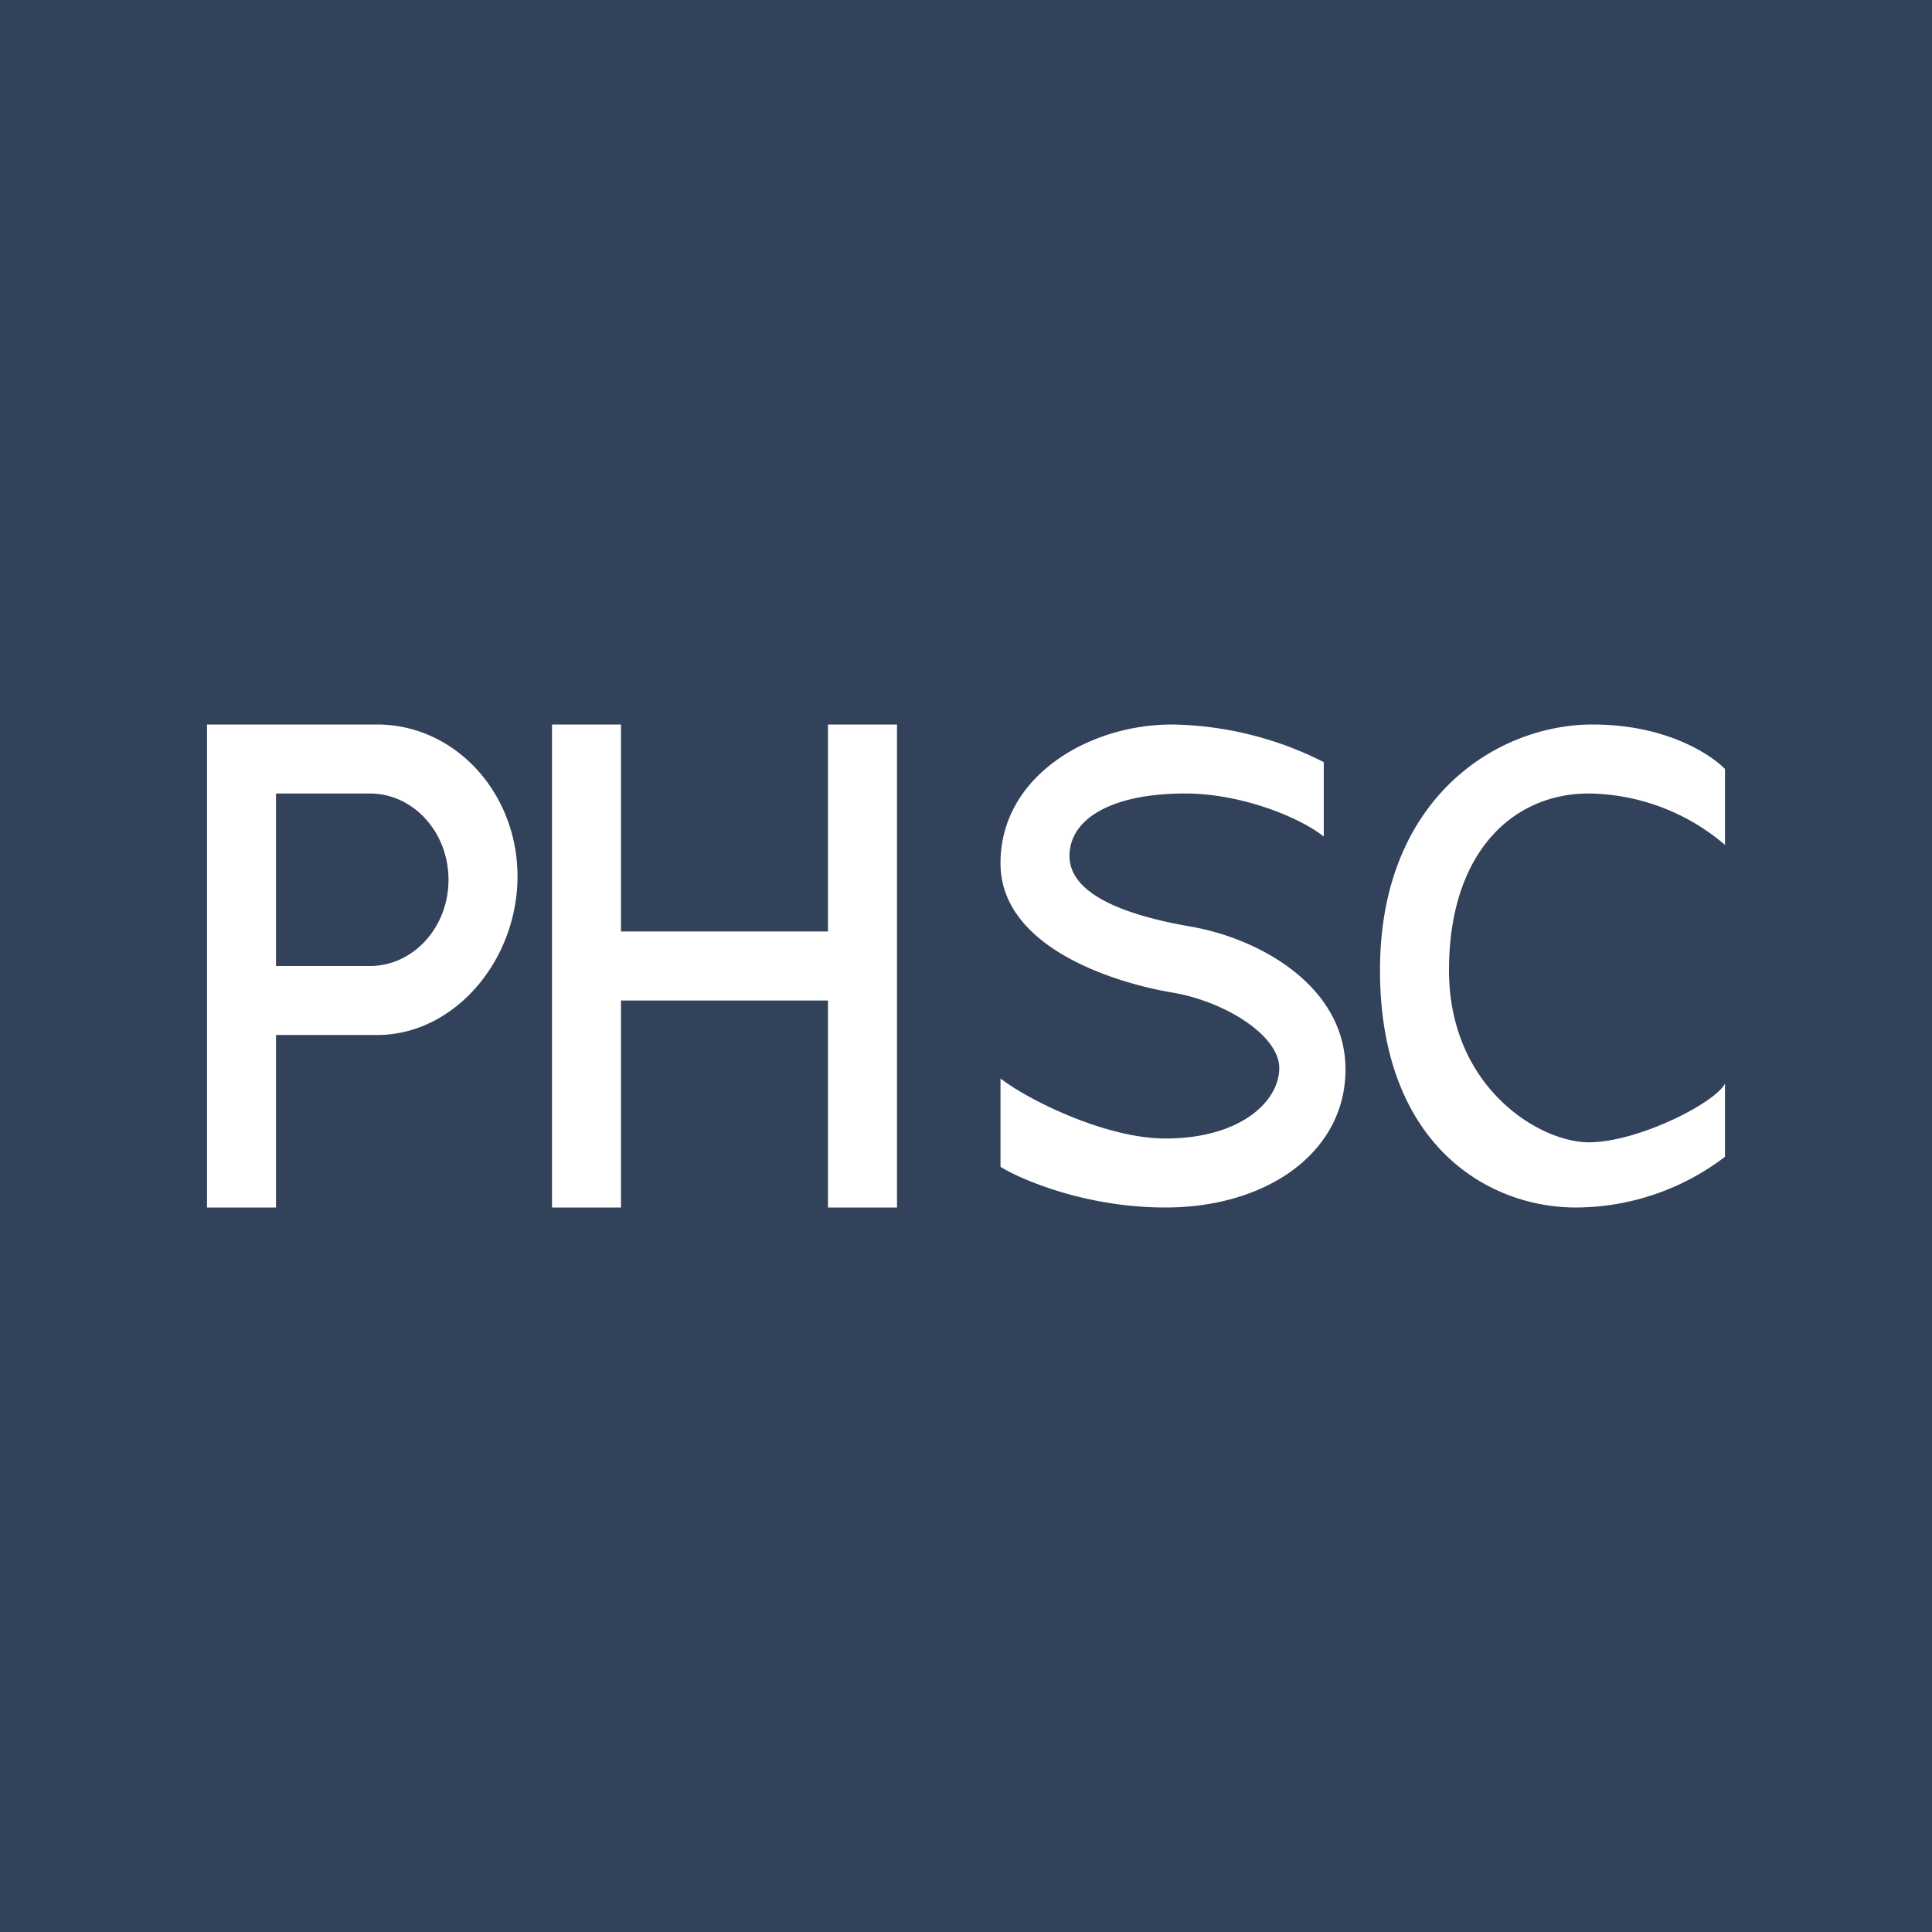 <!-- by TradingView --><svg width="56" height="56" viewBox="0 0 56 56" xmlns="http://www.w3.org/2000/svg"><path fill="#32425B" d="M0 0h56v56H0z"/><path fill-rule="evenodd" d="M6 35V21h4.93c2.25 0 4.07 1.97 4.07 4.4 0 2.43-1.82 4.6-4.07 4.6H8v5H6Zm2-12h2.72c1.26 0 2.28 1.12 2.28 2.5S11.98 28 10.72 28H8v-5Zm42-.71v2.2A6.18 6.18 0 0 0 46.05 23C43.84 23 42 24.72 42 28.12c0 3.41 2.63 4.99 4.05 4.99s3.65-1.13 3.95-1.7v2.12A7.16 7.16 0 0 1 45.68 35c-2.6 0-5.68-1.87-5.68-6.88 0-5 3.41-7.12 6.16-7.12 2.2 0 3.48.92 3.84 1.29ZM16 21h2v6h6v-6h2v14h-2v-6h-6v6h-2V21Zm13 10.26v2.56c.52.33 2.41 1.18 4.78 1.18 2.96 0 5.22-1.61 5.22-4 0-2.39-2.44-3.78-4.47-4.14-2.04-.35-3.53-.98-3.53-2.05 0-1.07 1.21-1.81 3.35-1.81 1.7 0 3.4.74 4.02 1.25v-2.16a10.04 10.04 0 0 0-4.4-1.09C31.56 21 29 22.5 29 25.02c0 2.51 3.48 3.5 4.98 3.75 1.5.25 3.1 1.23 3.1 2.19S35.96 33 33.78 33c-1.74 0-4-1.13-4.78-1.74Z" fill="#fff"/></svg>